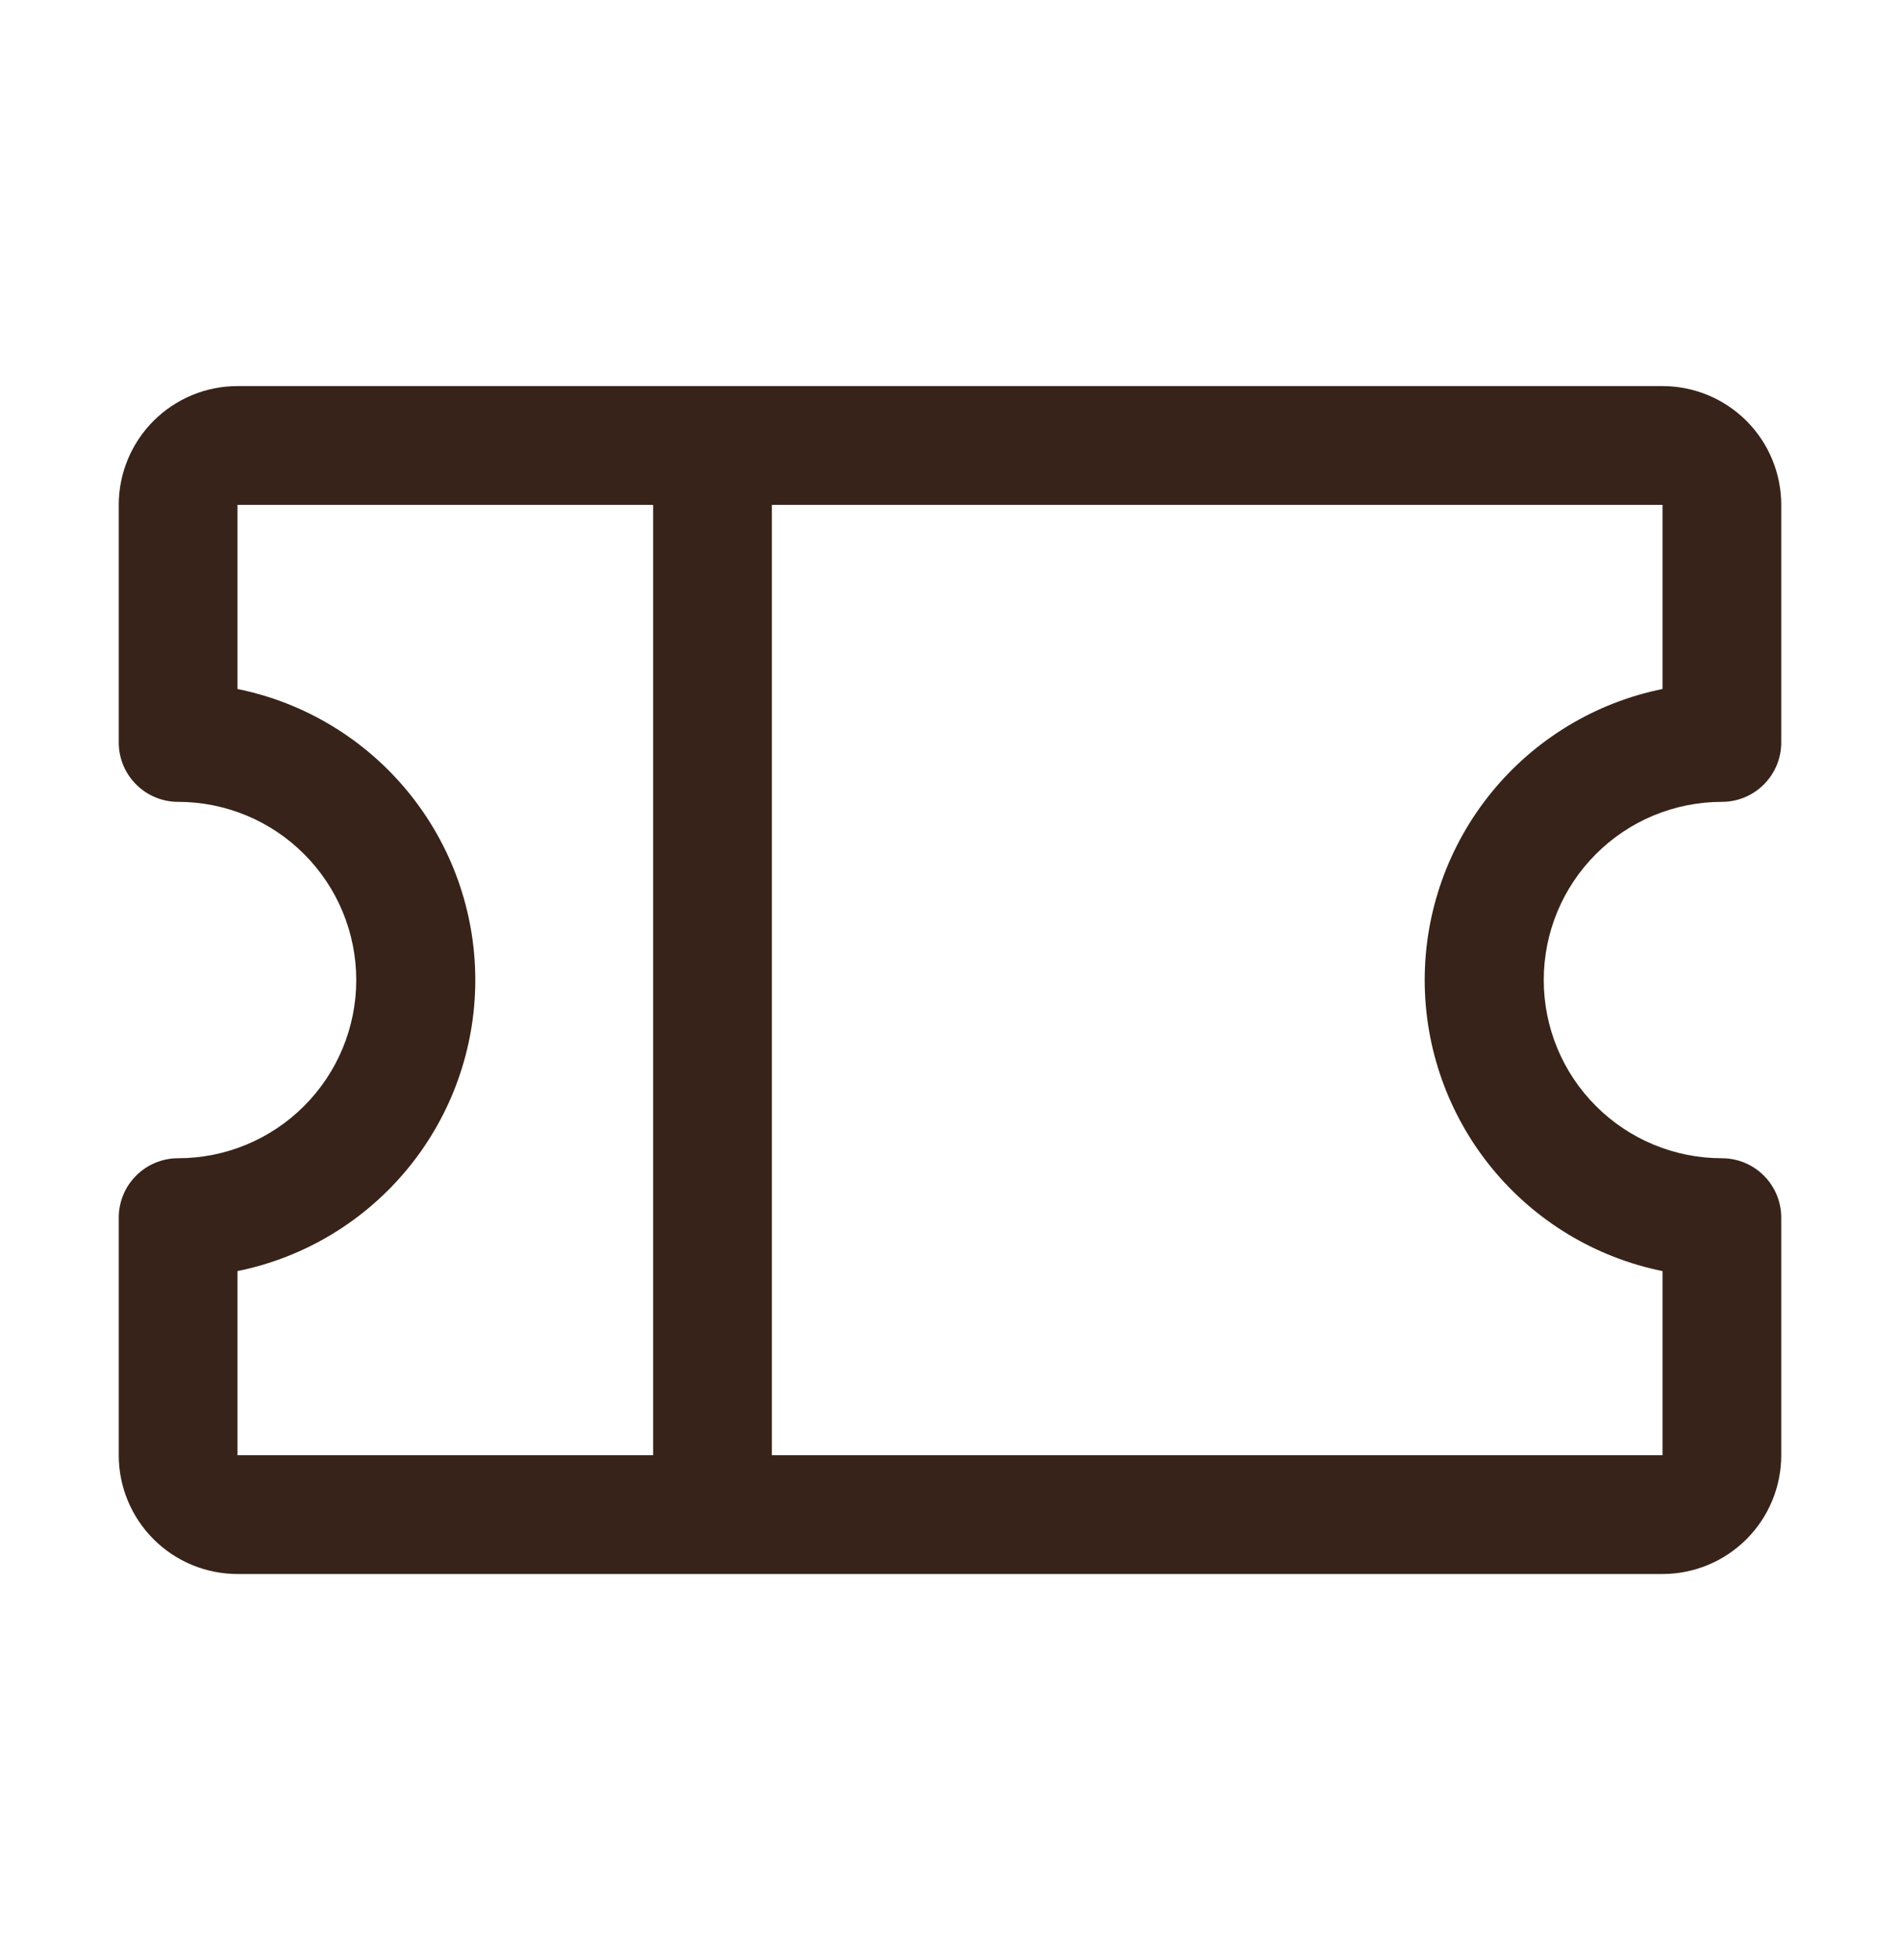 <svg width="32" height="33" viewBox="0 0 32 33" fill="none" xmlns="http://www.w3.org/2000/svg">
<path d="M29 13.5C29.265 13.5 29.52 13.395 29.707 13.207C29.895 13.02 30 12.765 30 12.5V8.5C30 7.97 29.789 7.461 29.414 7.086C29.039 6.711 28.53 6.5 28 6.5H4C3.47 6.5 2.961 6.711 2.586 7.086C2.211 7.461 2 7.97 2 8.5V12.5C2 12.765 2.105 13.02 2.293 13.207C2.48 13.395 2.735 13.5 3 13.5C3.796 13.5 4.559 13.816 5.121 14.379C5.684 14.941 6 15.704 6 16.5C6 17.296 5.684 18.059 5.121 18.621C4.559 19.184 3.796 19.5 3 19.5C2.735 19.5 2.48 19.605 2.293 19.793C2.105 19.98 2 20.235 2 20.5V24.5C2 25.03 2.211 25.539 2.586 25.914C2.961 26.289 3.47 26.5 4 26.5H28C28.53 26.5 29.039 26.289 29.414 25.914C29.789 25.539 30 25.03 30 24.5V20.5C30 20.235 29.895 19.98 29.707 19.793C29.52 19.605 29.265 19.5 29 19.5C28.204 19.5 27.441 19.184 26.879 18.621C26.316 18.059 26 17.296 26 16.5C26 15.704 26.316 14.941 26.879 14.379C27.441 13.816 28.204 13.5 29 13.5ZM4 21.4C5.13 21.171 6.146 20.557 6.876 19.664C7.606 18.771 8.005 17.653 8.005 16.5C8.005 15.347 7.606 14.229 6.876 13.336C6.146 12.443 5.13 11.829 4 11.6V8.5H11V24.5H4V21.4ZM28 21.4V24.5H13V8.5H28V11.6C26.87 11.829 25.854 12.443 25.124 13.336C24.394 14.229 23.995 15.347 23.995 16.5C23.995 17.653 24.394 18.771 25.124 19.664C25.854 20.557 26.87 21.171 28 21.4Z" fill="#372319"/>
</svg>
